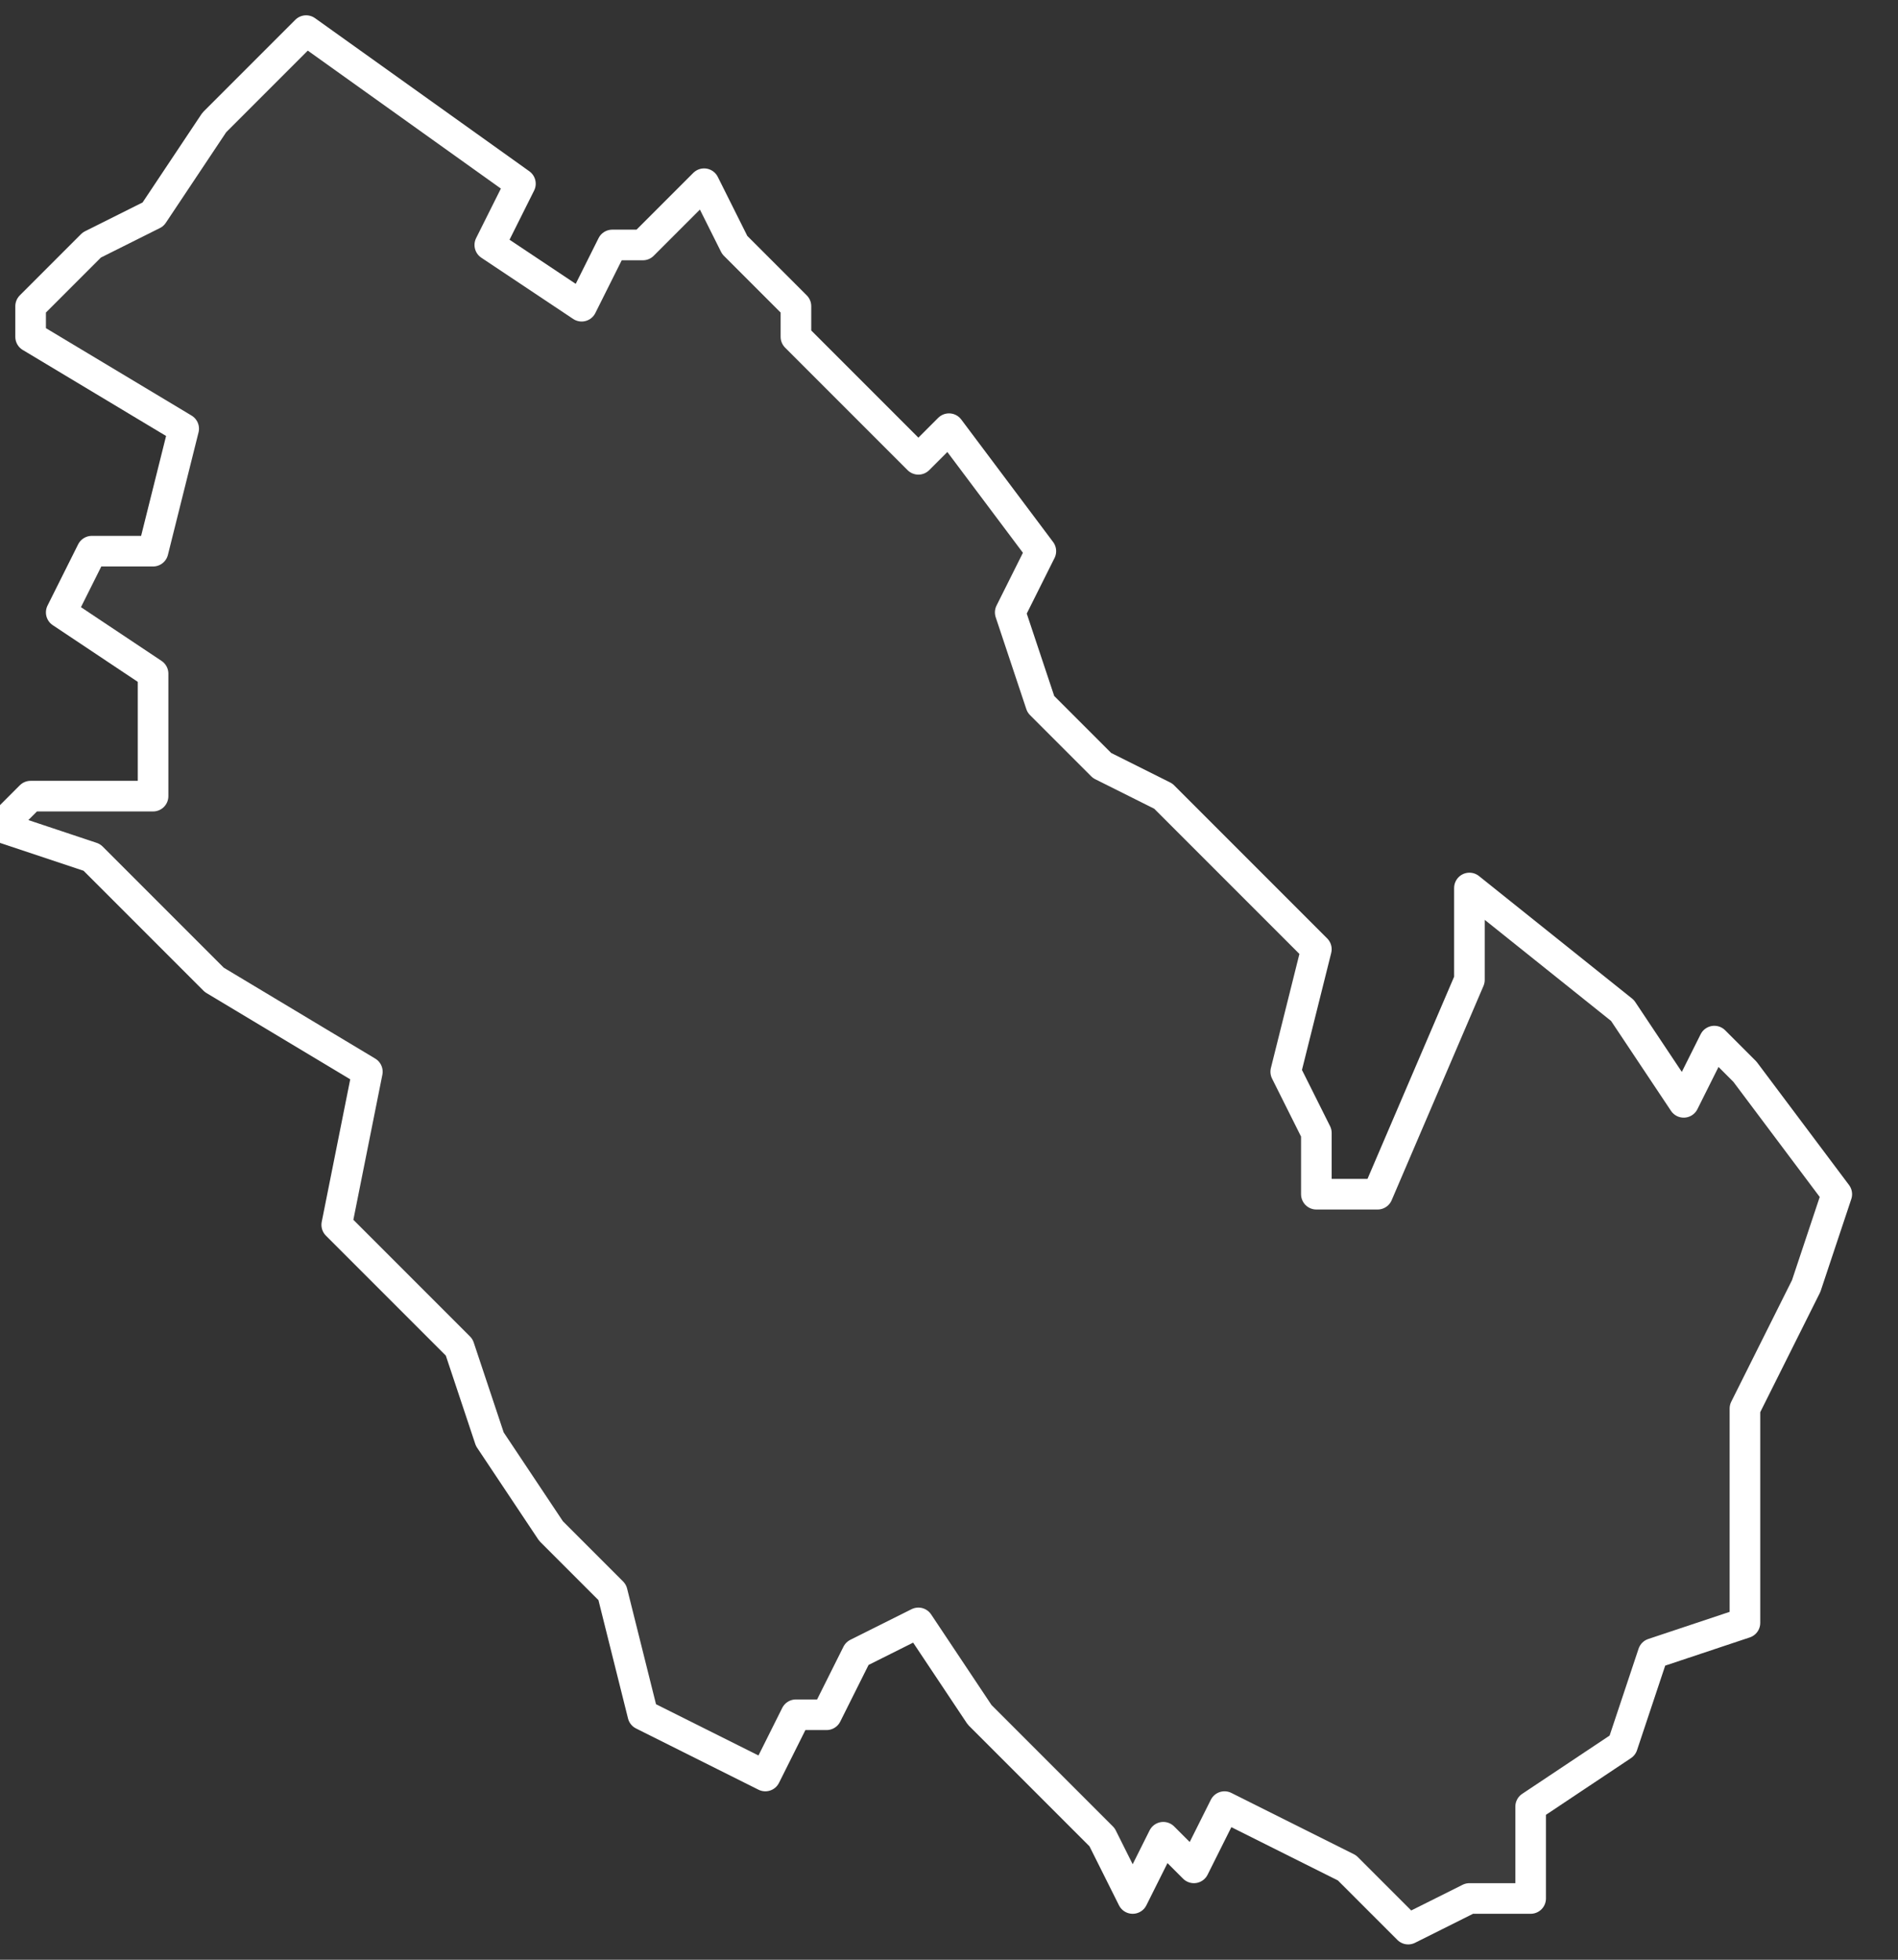 <svg xmlns="http://www.w3.org/2000/svg" version="1.2" viewBox="1.692 -65.208 0.062 0.064"><rect x="1.692" y="-65.208" width="0.062" height="0.064" fill="#333333" stroke="none"/><g><path fill="#fff" fill-opacity=".05" fill-rule="evenodd" stroke="#fff" stroke-linecap="round" stroke-linejoin="round" stroke-width=".001" d="m1.693-65.198.002-.002.002-.001.002-.003 0.0 0.0.003-.003.007.005-.001.002.003.002.001-.002.001-0.0.002-.002.001.002.002.002-0.0.001.002.002.002.002.001-.001.003.004-.001.002.001.003.002.002.002.001.003.003.002.002-.001.004.001.002-0.0.002.002 0.0.003-.007 0-.003.005.004.002.003.001-.002.001.001.003.004-.001.003-.002.004-0.0.002 0.0.005-.003.001-.001.003-.003.002-0.0.001 0.0.002-.002-0-.002.001-.002-.002-.004-.002-.001.002-.001-.001-.001.002-.001-.002-.002-.002-.002-.002-.002-.003-.002.001-.001.002-.001-0-.001.002-.004-.002-.001-.004-.002-.002-.002-.003-.001-.003-.004-.004.001-.005-.005-.003-.002-.002-.002-.002-.003-.001.001-.001.004-0.0 0-.004-.003-.002.001-.002.002 0.0.001-.004-.005-.003Z" class="polygon"/></g></svg>